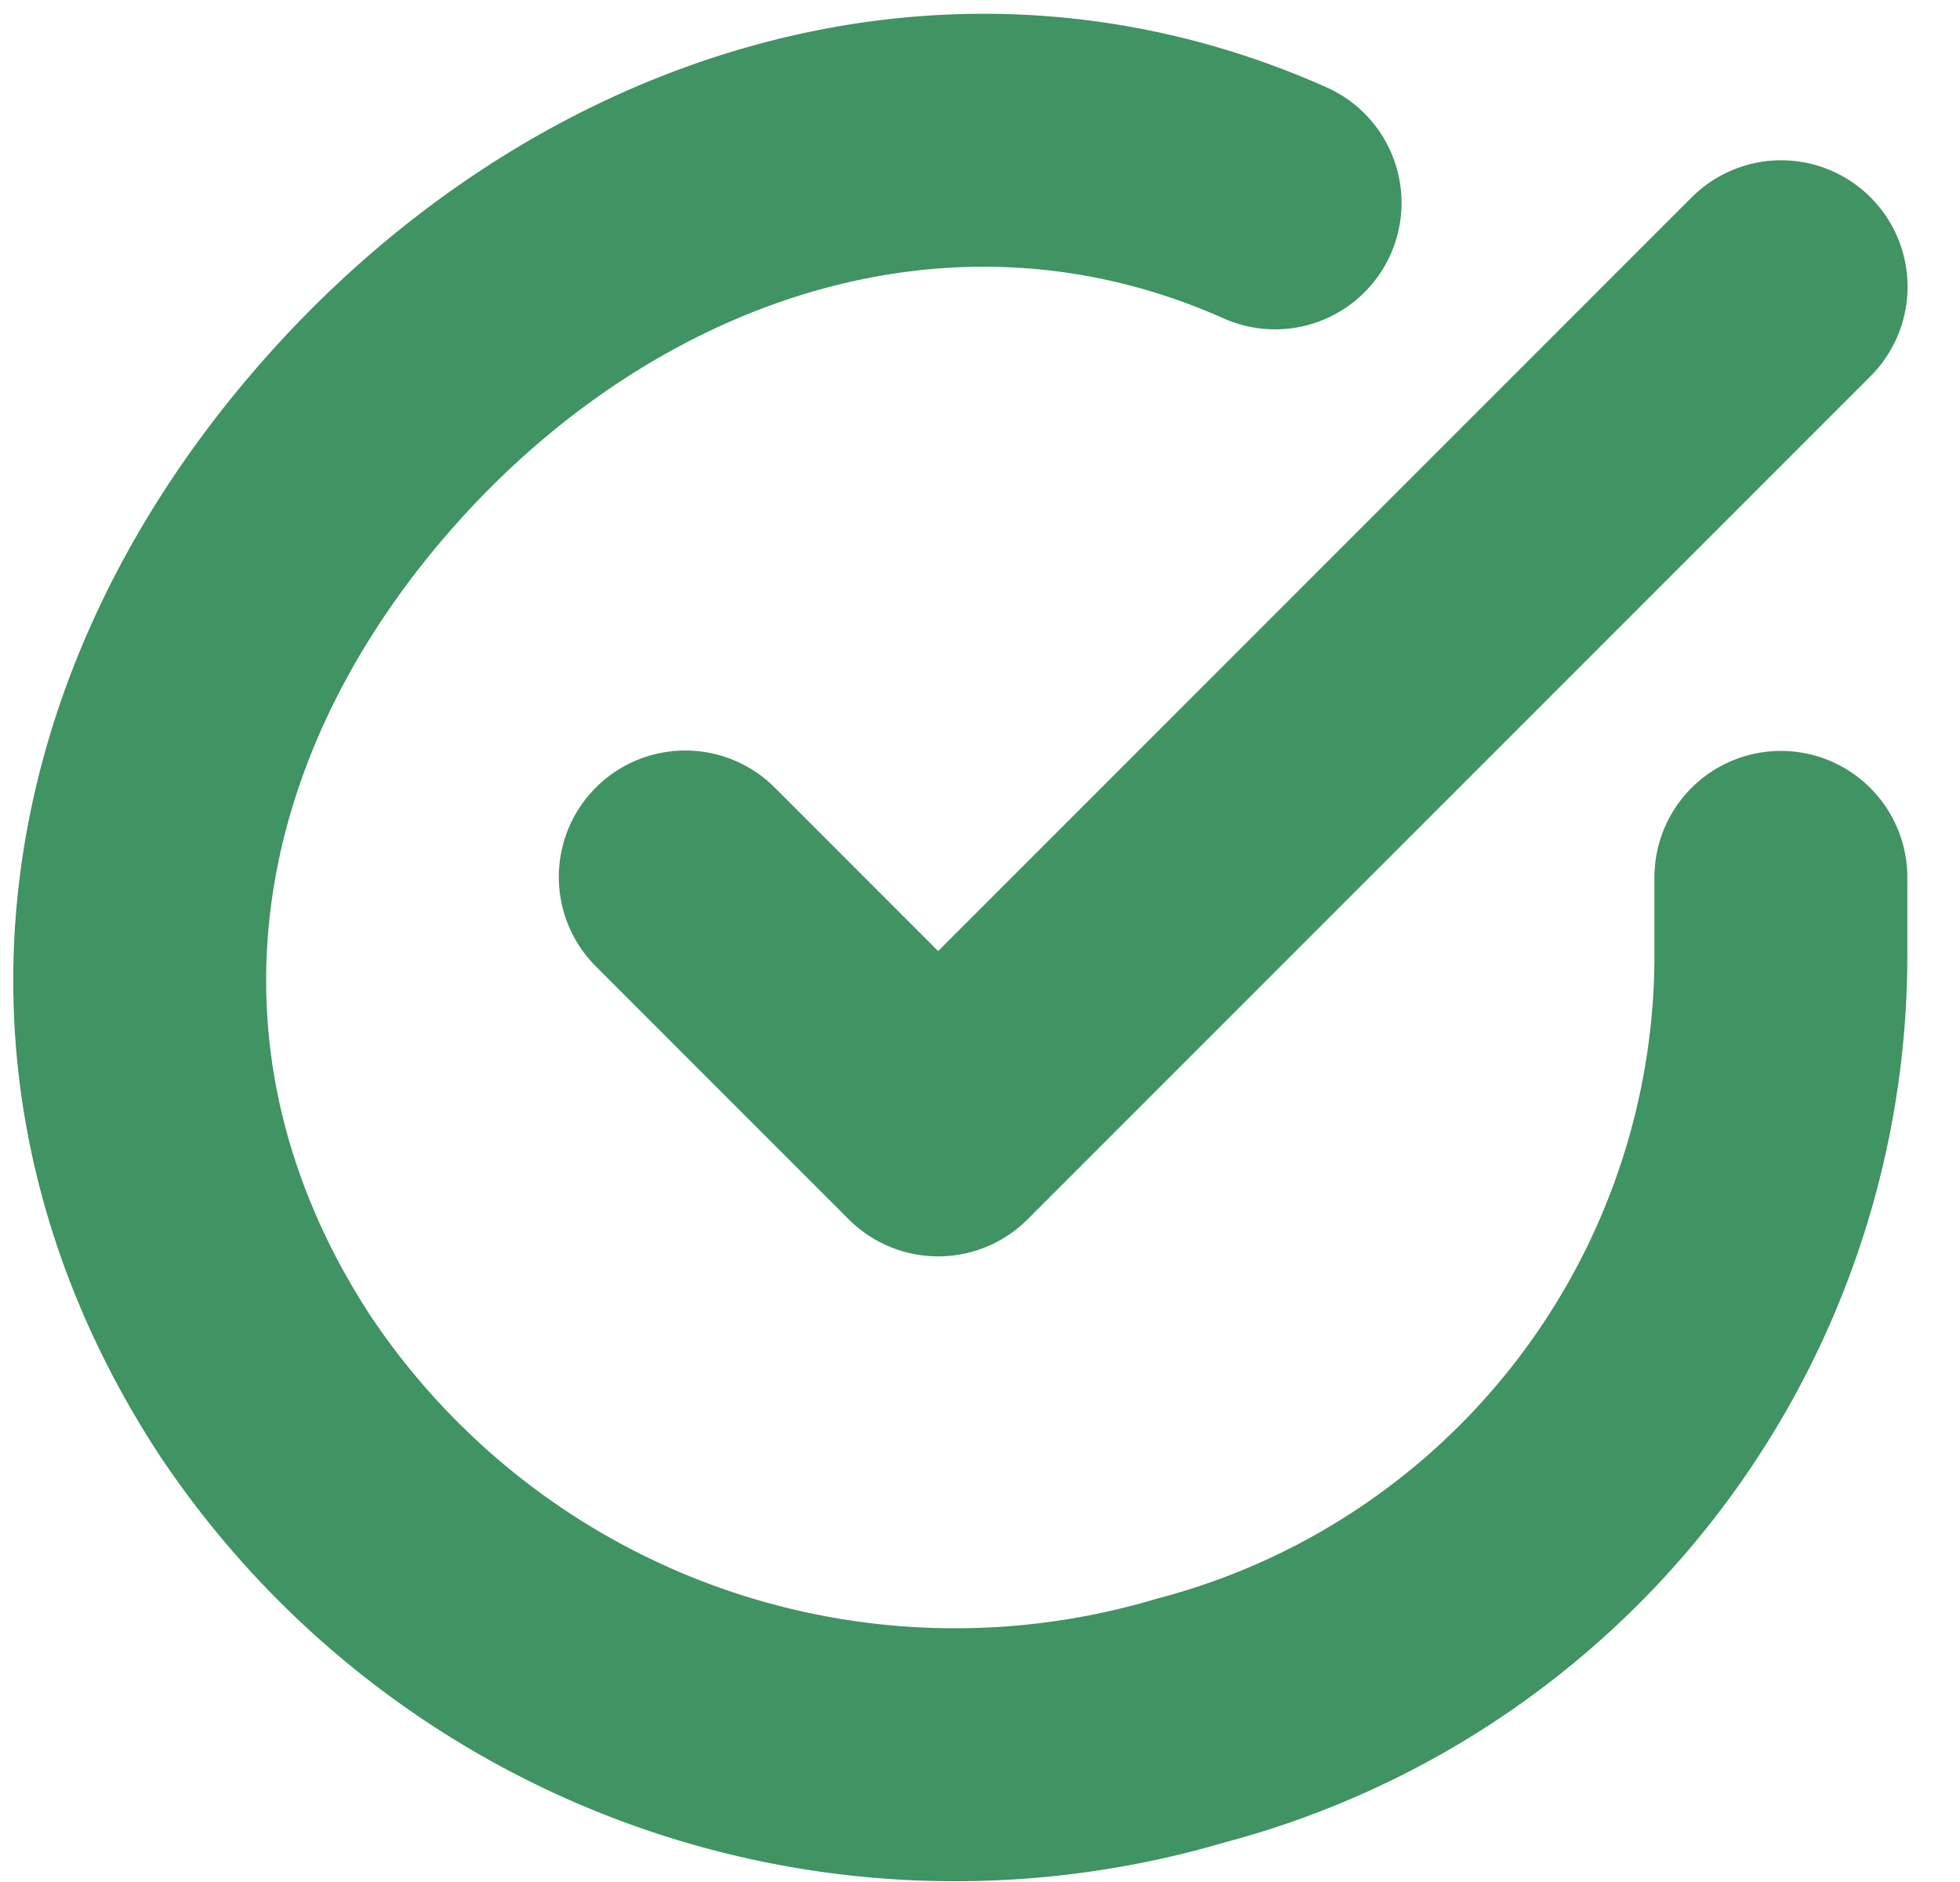 <svg xmlns="http://www.w3.org/2000/svg" width="23.251" height="22.323" viewBox="0 0 23.251 22.323">
  <g id="Icon_feather-check-circle" data-name="Icon feather-check-circle" transform="translate(-1.374 -1.338)">
    <path id="Path_545" data-name="Path 545" d="M22.5,11.744v1a9.388,9.388,0,0,1-7,9,9.84,9.84,0,0,1-11-4c-2.34-3.607-1.794-7.731,1-11s7.072-4.75,11-3" transform="translate(0 0)" fill="none" stroke="#409362" stroke-linecap="round" stroke-linejoin="round" stroke-width="3"/>
    <path id="Path_546" data-name="Path 546" d="M26.207,5.8l-10,10-3-3" transform="translate(-3.704 -1.061)" fill="none" stroke="#409362" stroke-linecap="round" stroke-linejoin="round" stroke-width="3"/>
  </g>
</svg>
